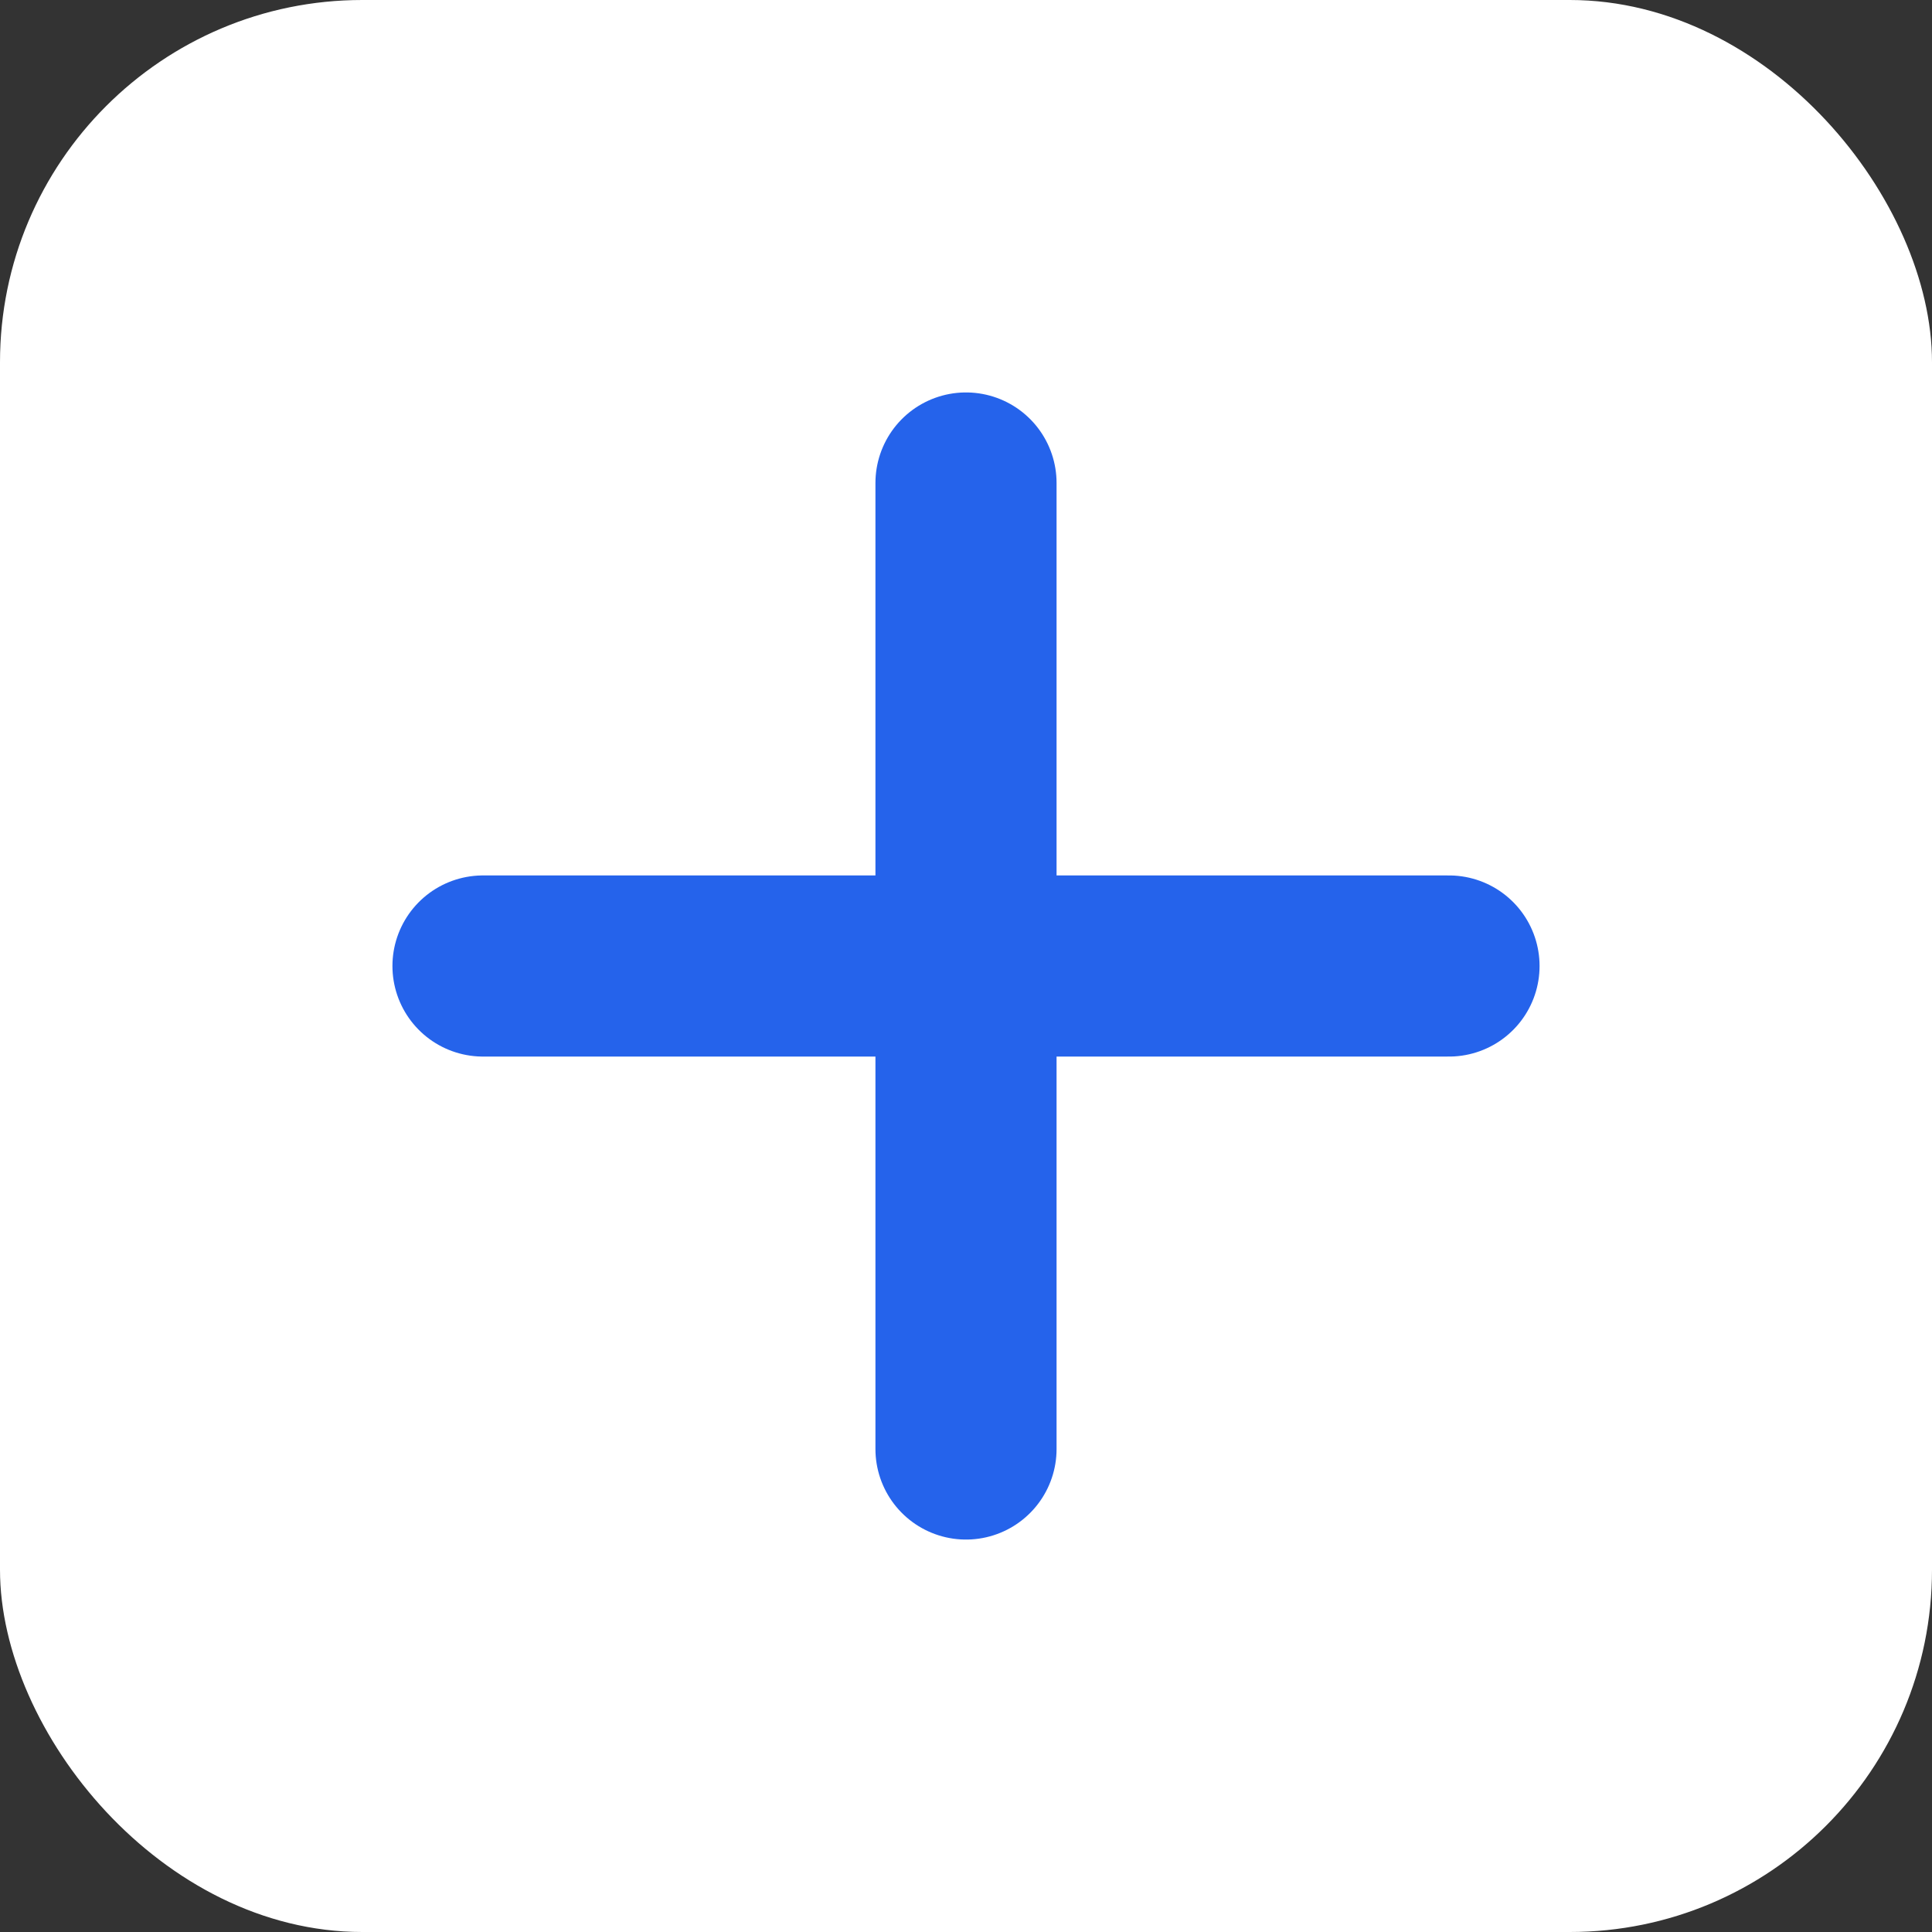 <svg xmlns="http://www.w3.org/2000/svg" viewBox="0 0 32 32" fill="none">
  <rect x="0" y="0" width="32" height="32" fill="#333333" stroke="none"/>
  <rect width="32" height="32" rx="6" fill="#ffffff"/>
  <path d="M16 8v16M8 16h16" stroke="#2563eb" stroke-width="3" stroke-linecap="round"/>
  <circle cx="16" cy="16" r="1.5" fill="#2563eb"/>
</svg>
